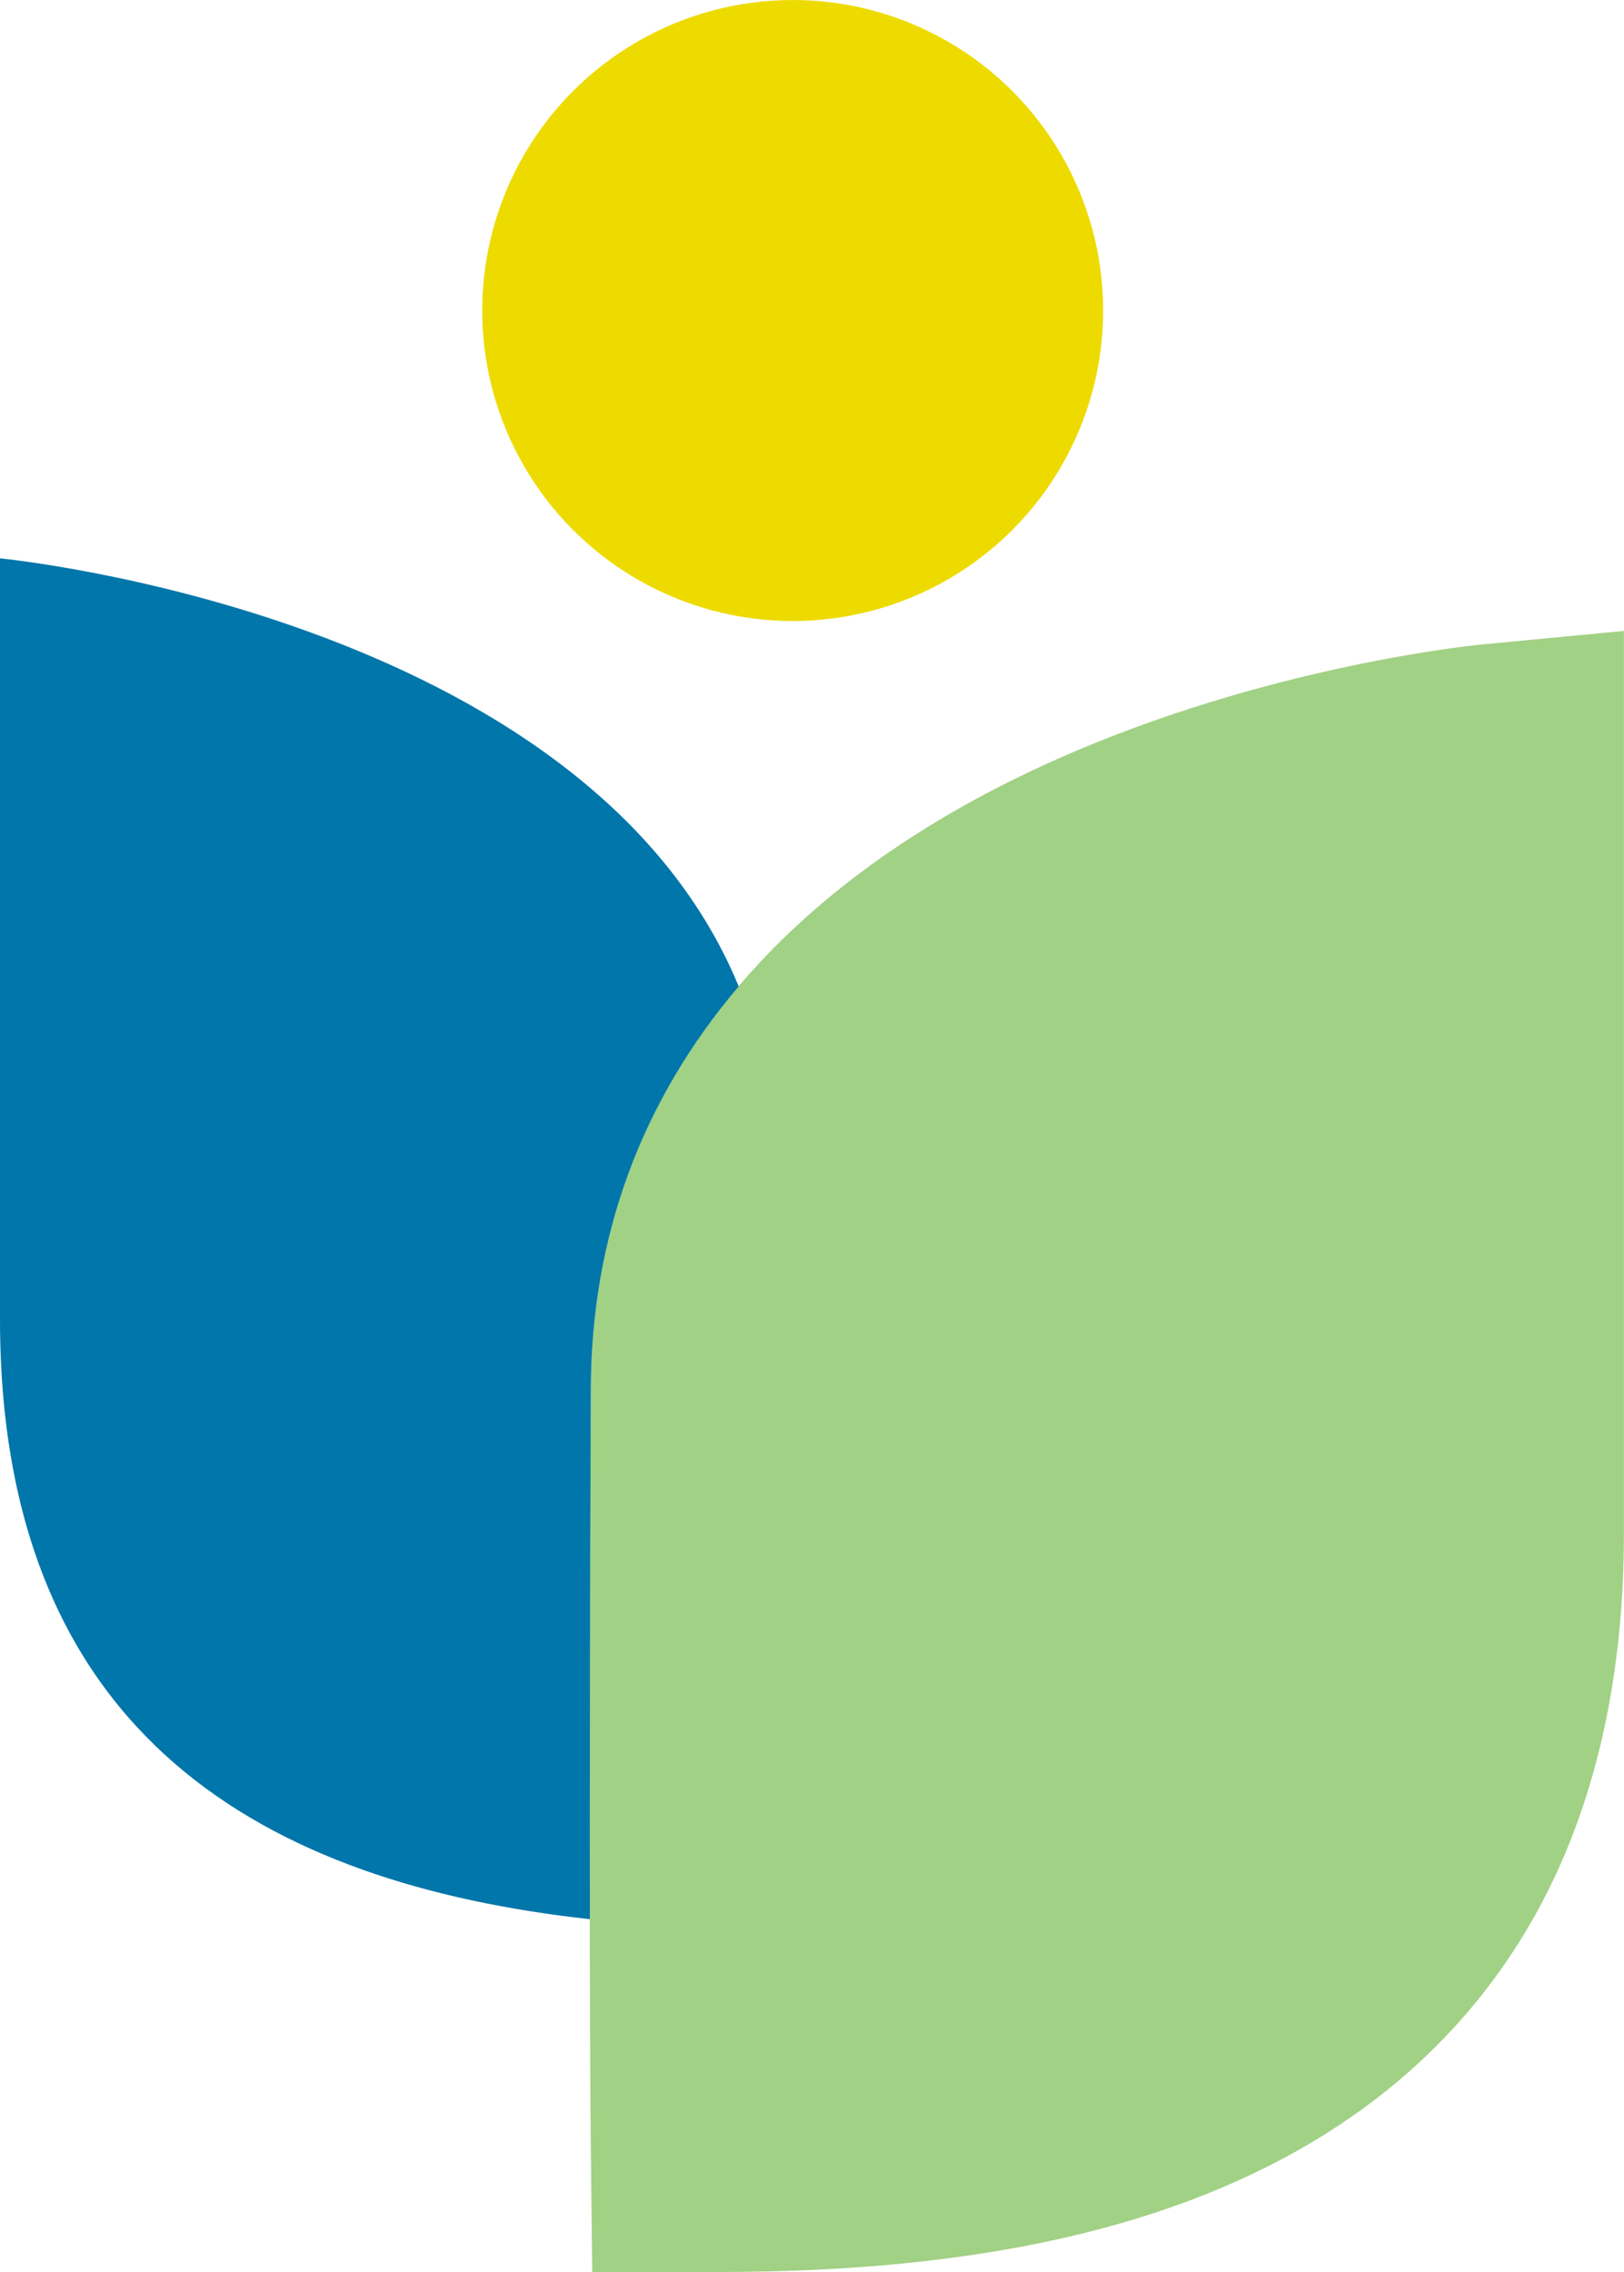 <?xml version="1.0" encoding="UTF-8"?><svg id="Layer_2" xmlns="http://www.w3.org/2000/svg" viewBox="0 0 299.36 418.74"><defs><style>.cls-1{fill:#0076aa;}.cls-2{fill:#eddb00;}.cls-3{fill:#a1d184;}</style></defs><g id="Layer_1-2"><circle class="cls-2" cx="146.12" cy="57.23" r="57.23"/><path class="cls-3" d="M273.33,118.76c-1.61,.15-39.93,3.97-78.71,21.26-23.88,10.64-43.16,24.24-57.32,40.42-18.72,21.39-28.27,46.79-28.4,75.48-.44,99.03,0,138.93,0,139.32l.27,23.5h23.5c47.75,0,84.23-8.3,111.53-25.36,17.59-11,31.2-25.65,40.46-43.54,9.74-18.83,14.68-41.44,14.68-67.18V116.28l-26.03,2.49Z"/><path class="cls-1" d="M108.91,255.92c.12-28.09,9.31-53.01,27.26-74.12C107.87,113.23,0,102.91,0,102.91V243.14c0,77.26,49.38,104.04,108.73,110.58-.03-22.34,0-54.38,.18-97.8Z"/></g></svg>